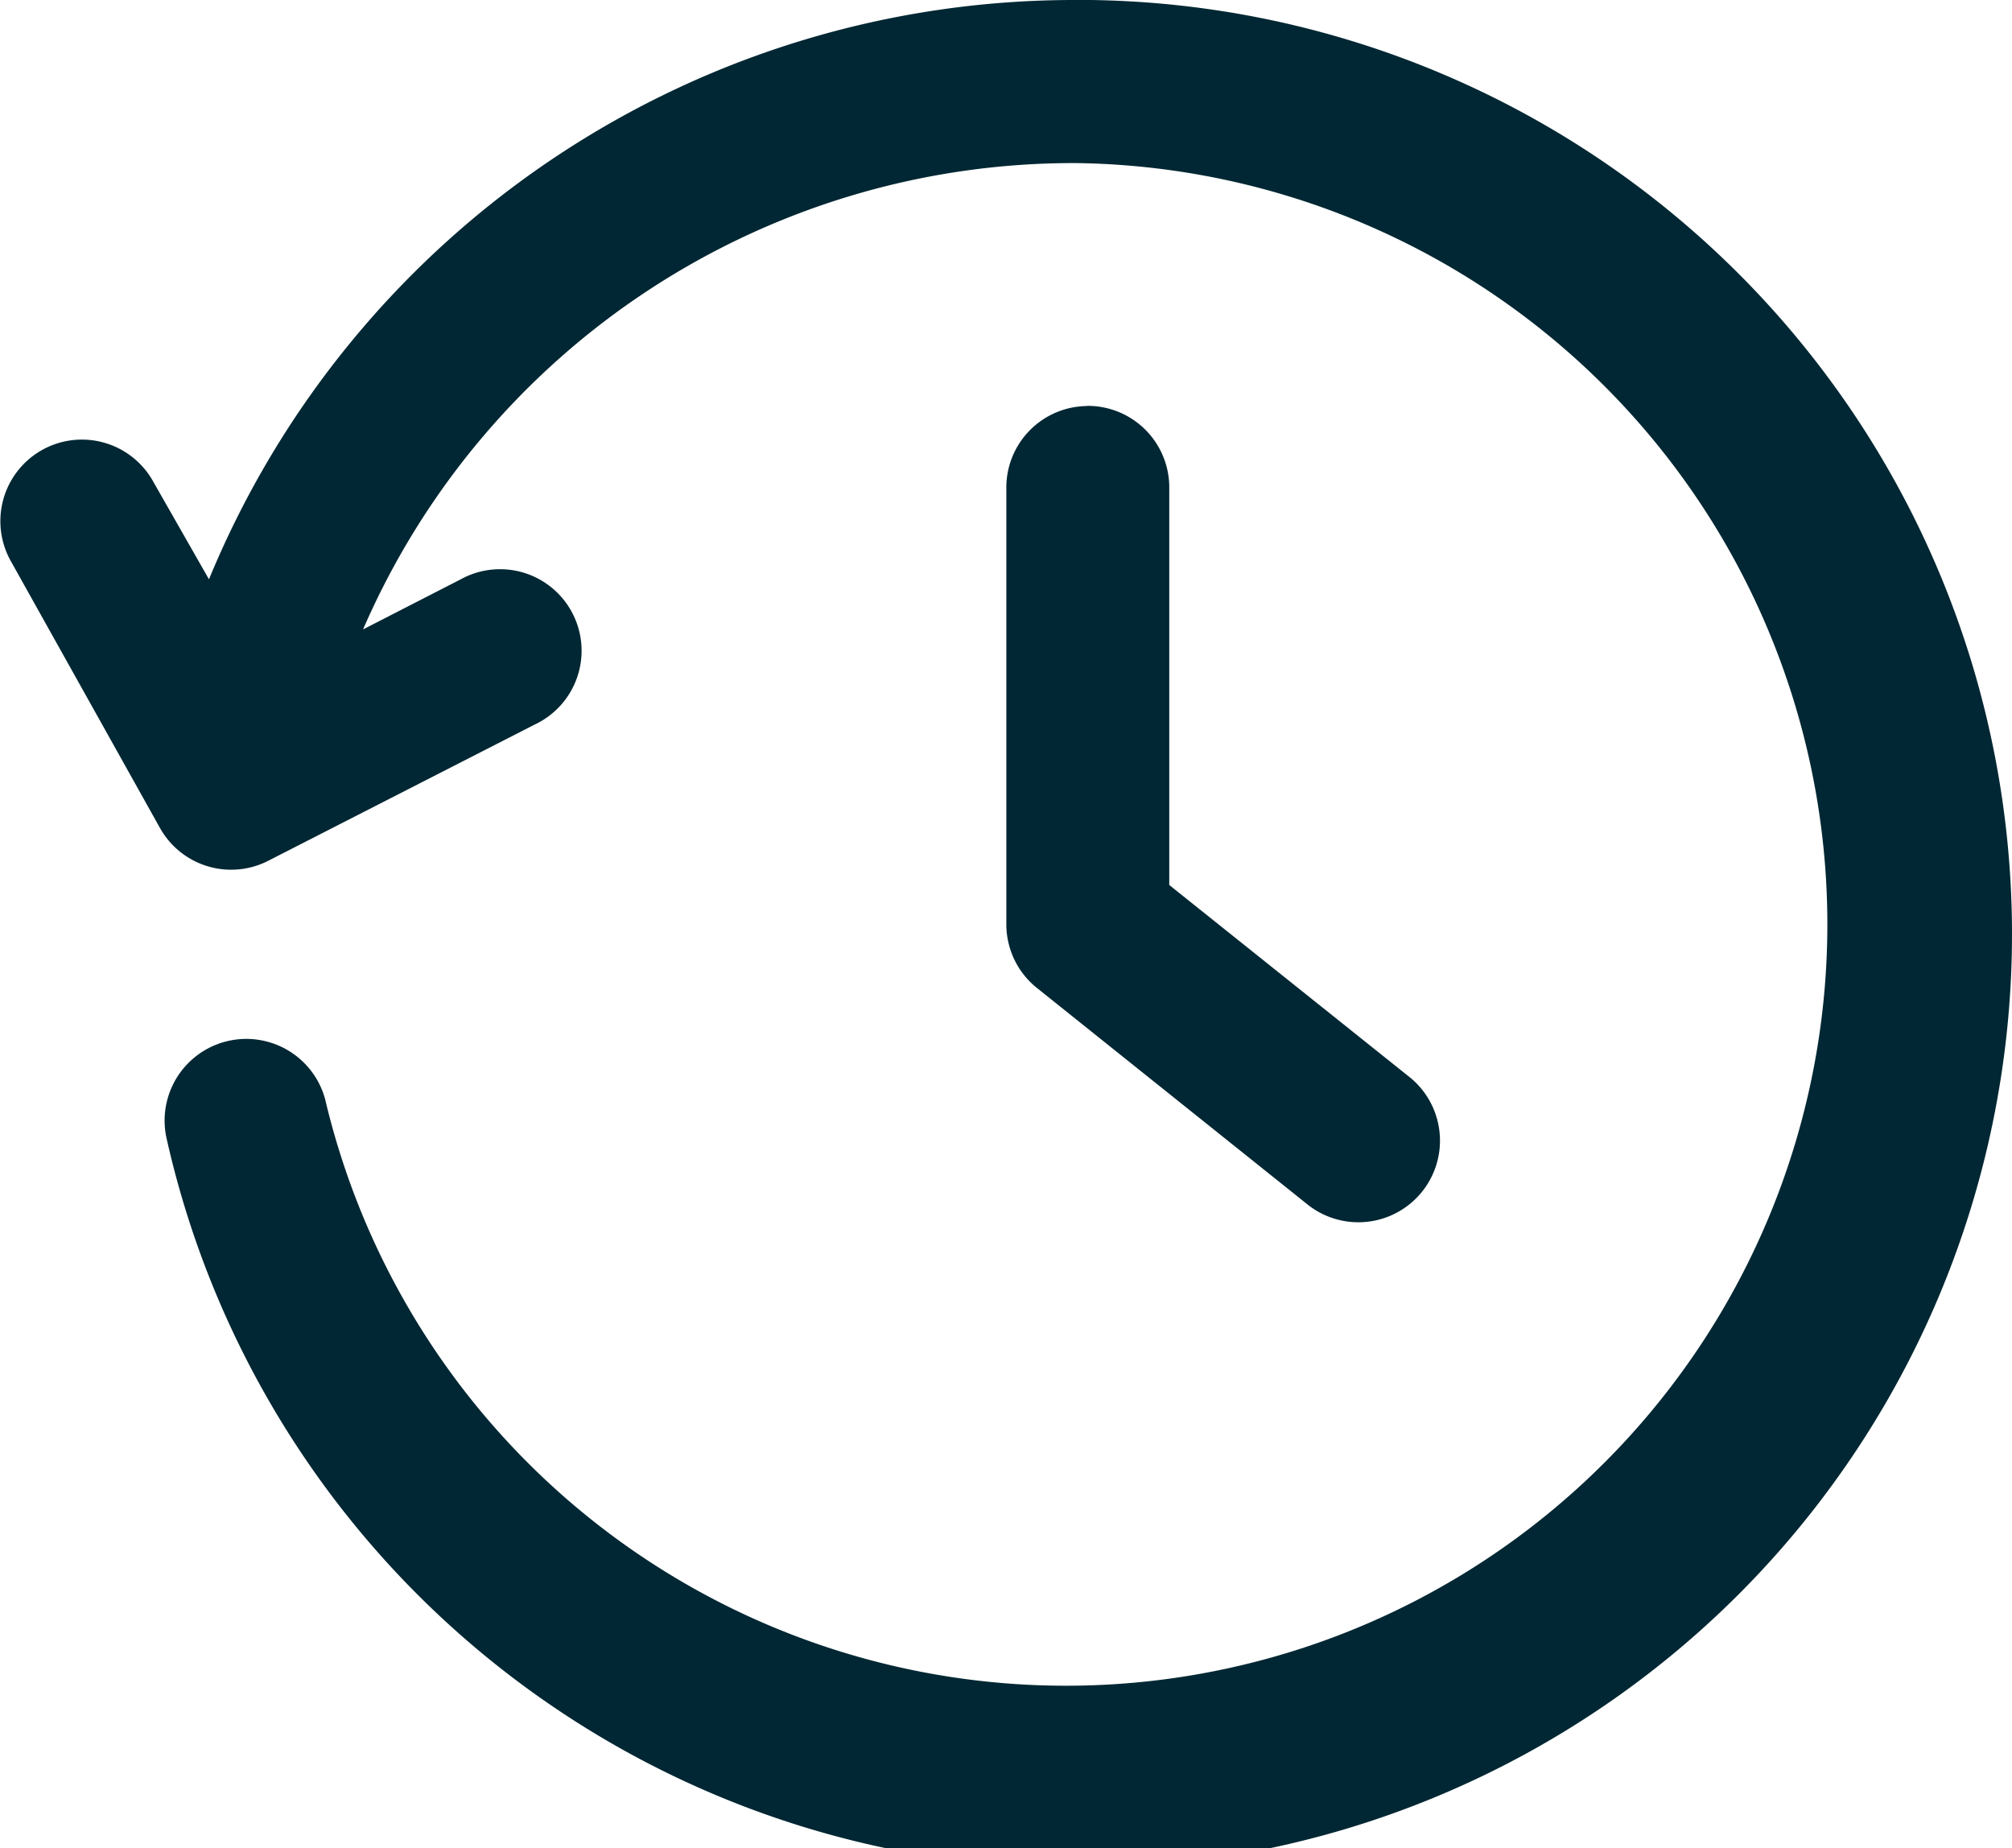 <svg xmlns="http://www.w3.org/2000/svg" width="26.429" height="24.277" viewBox="0 0 26.429 24.277">
  <g id="noun_History_1563152" transform="translate(63.013 48)">
    <g id="Group_1258" data-name="Group 1258" transform="translate(-63.014 -48)">
      <path id="Path_1644" data-name="Path 1644" d="M27.132,968.362a12.293,12.293,0,0,0-11.4,7.609L15,974.688a1.071,1.071,0,1,0-1.874,1.038l1.964,3.514a1.071,1.071,0,0,0,1.428.424l3.492-1.785a1.071,1.071,0,1,0-.971-1.908l-1.283.658a10.172,10.172,0,0,1,9.372-6.125A10,10,0,1,1,17.258,982.8a1.073,1.073,0,0,0-2.086.5,12.269,12.269,0,1,0,11.96-14.939Zm.134,5.333a1.071,1.071,0,0,0-1.06,1.093V980.5a1.071,1.071,0,0,0,.4.837l3.57,2.856a1.072,1.072,0,0,0,1.339-1.674l-3.169-2.533v-5.2a1.071,1.071,0,0,0-1.082-1.093Z" transform="translate(-12.986 -968.362)" fill="#002733"/>
    </g>
  </g>
</svg>
